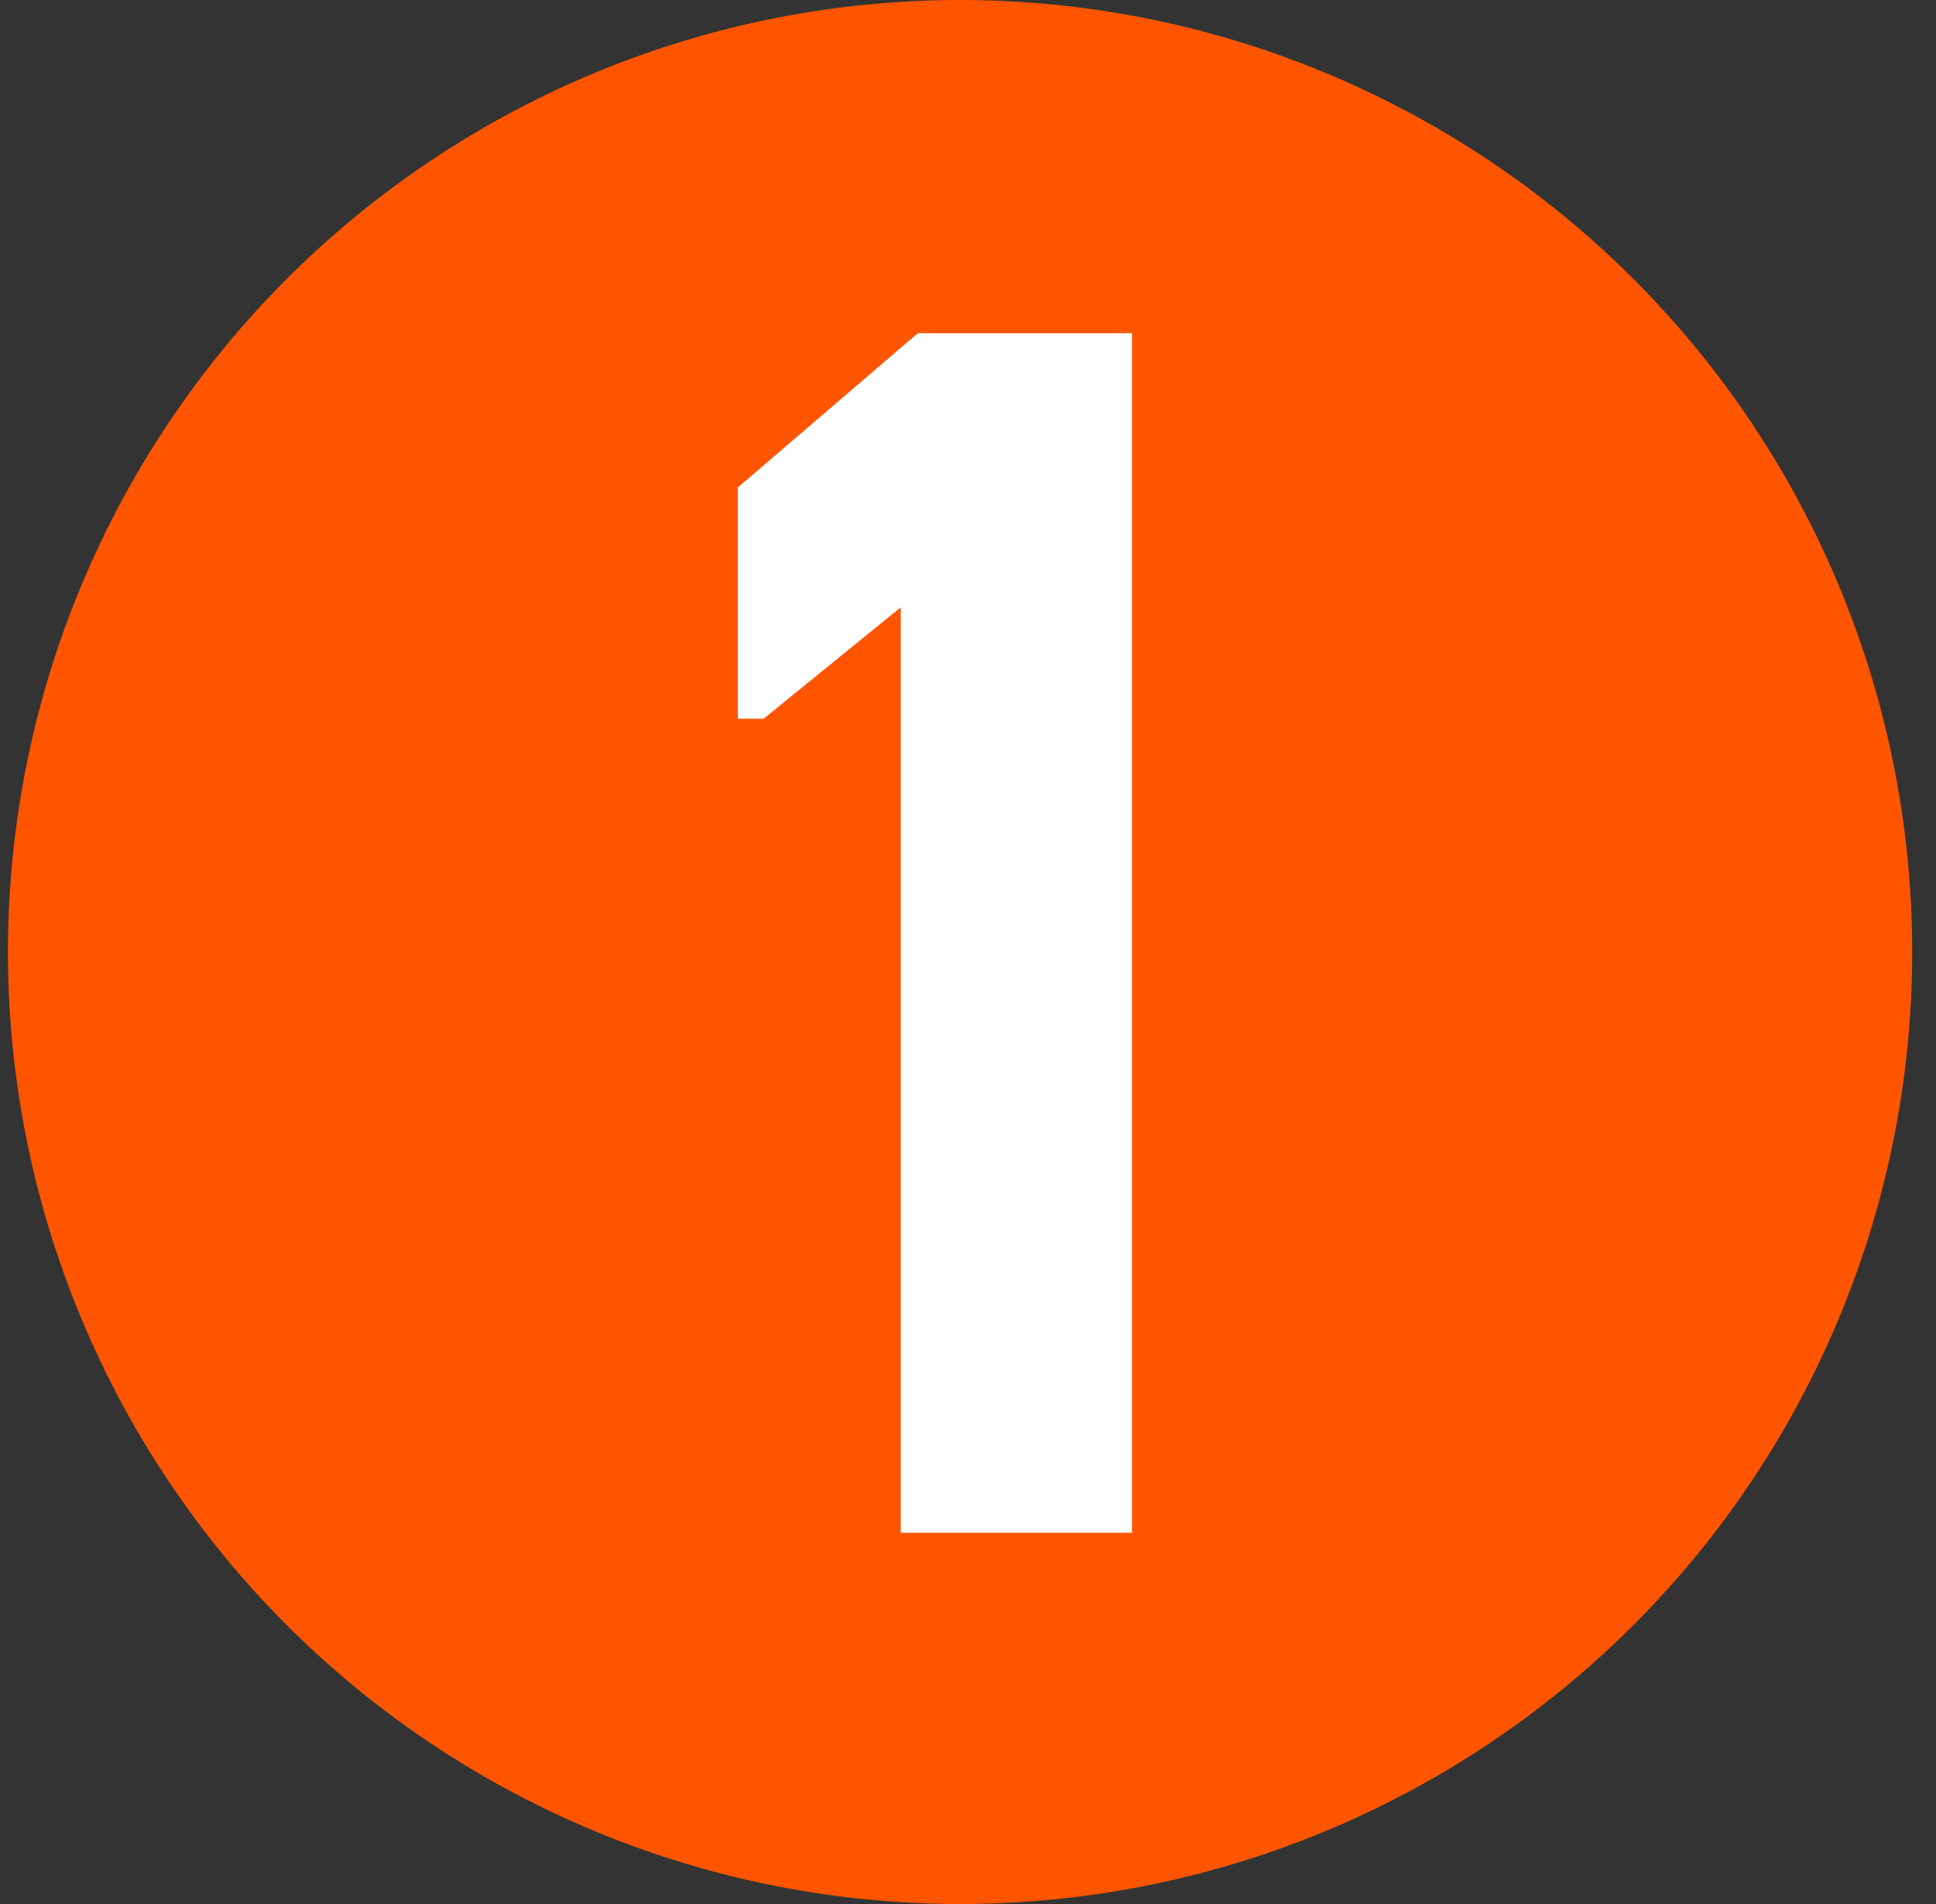 <svg width="122" height="120" viewBox="0 0 122 120" fill="none" xmlns="http://www.w3.org/2000/svg">
<rect x="0" y="0" width="122" height="120" fill="#333333" stroke="none"/>
<circle cx="60.501" cy="60" r="60" fill="#FF5500"/>
<path d="M56.757 96.6H71.337V21H57.837L46.497 30.72V45.3H48.117L56.757 38.28V96.6Z" fill="white"/>
</svg>
